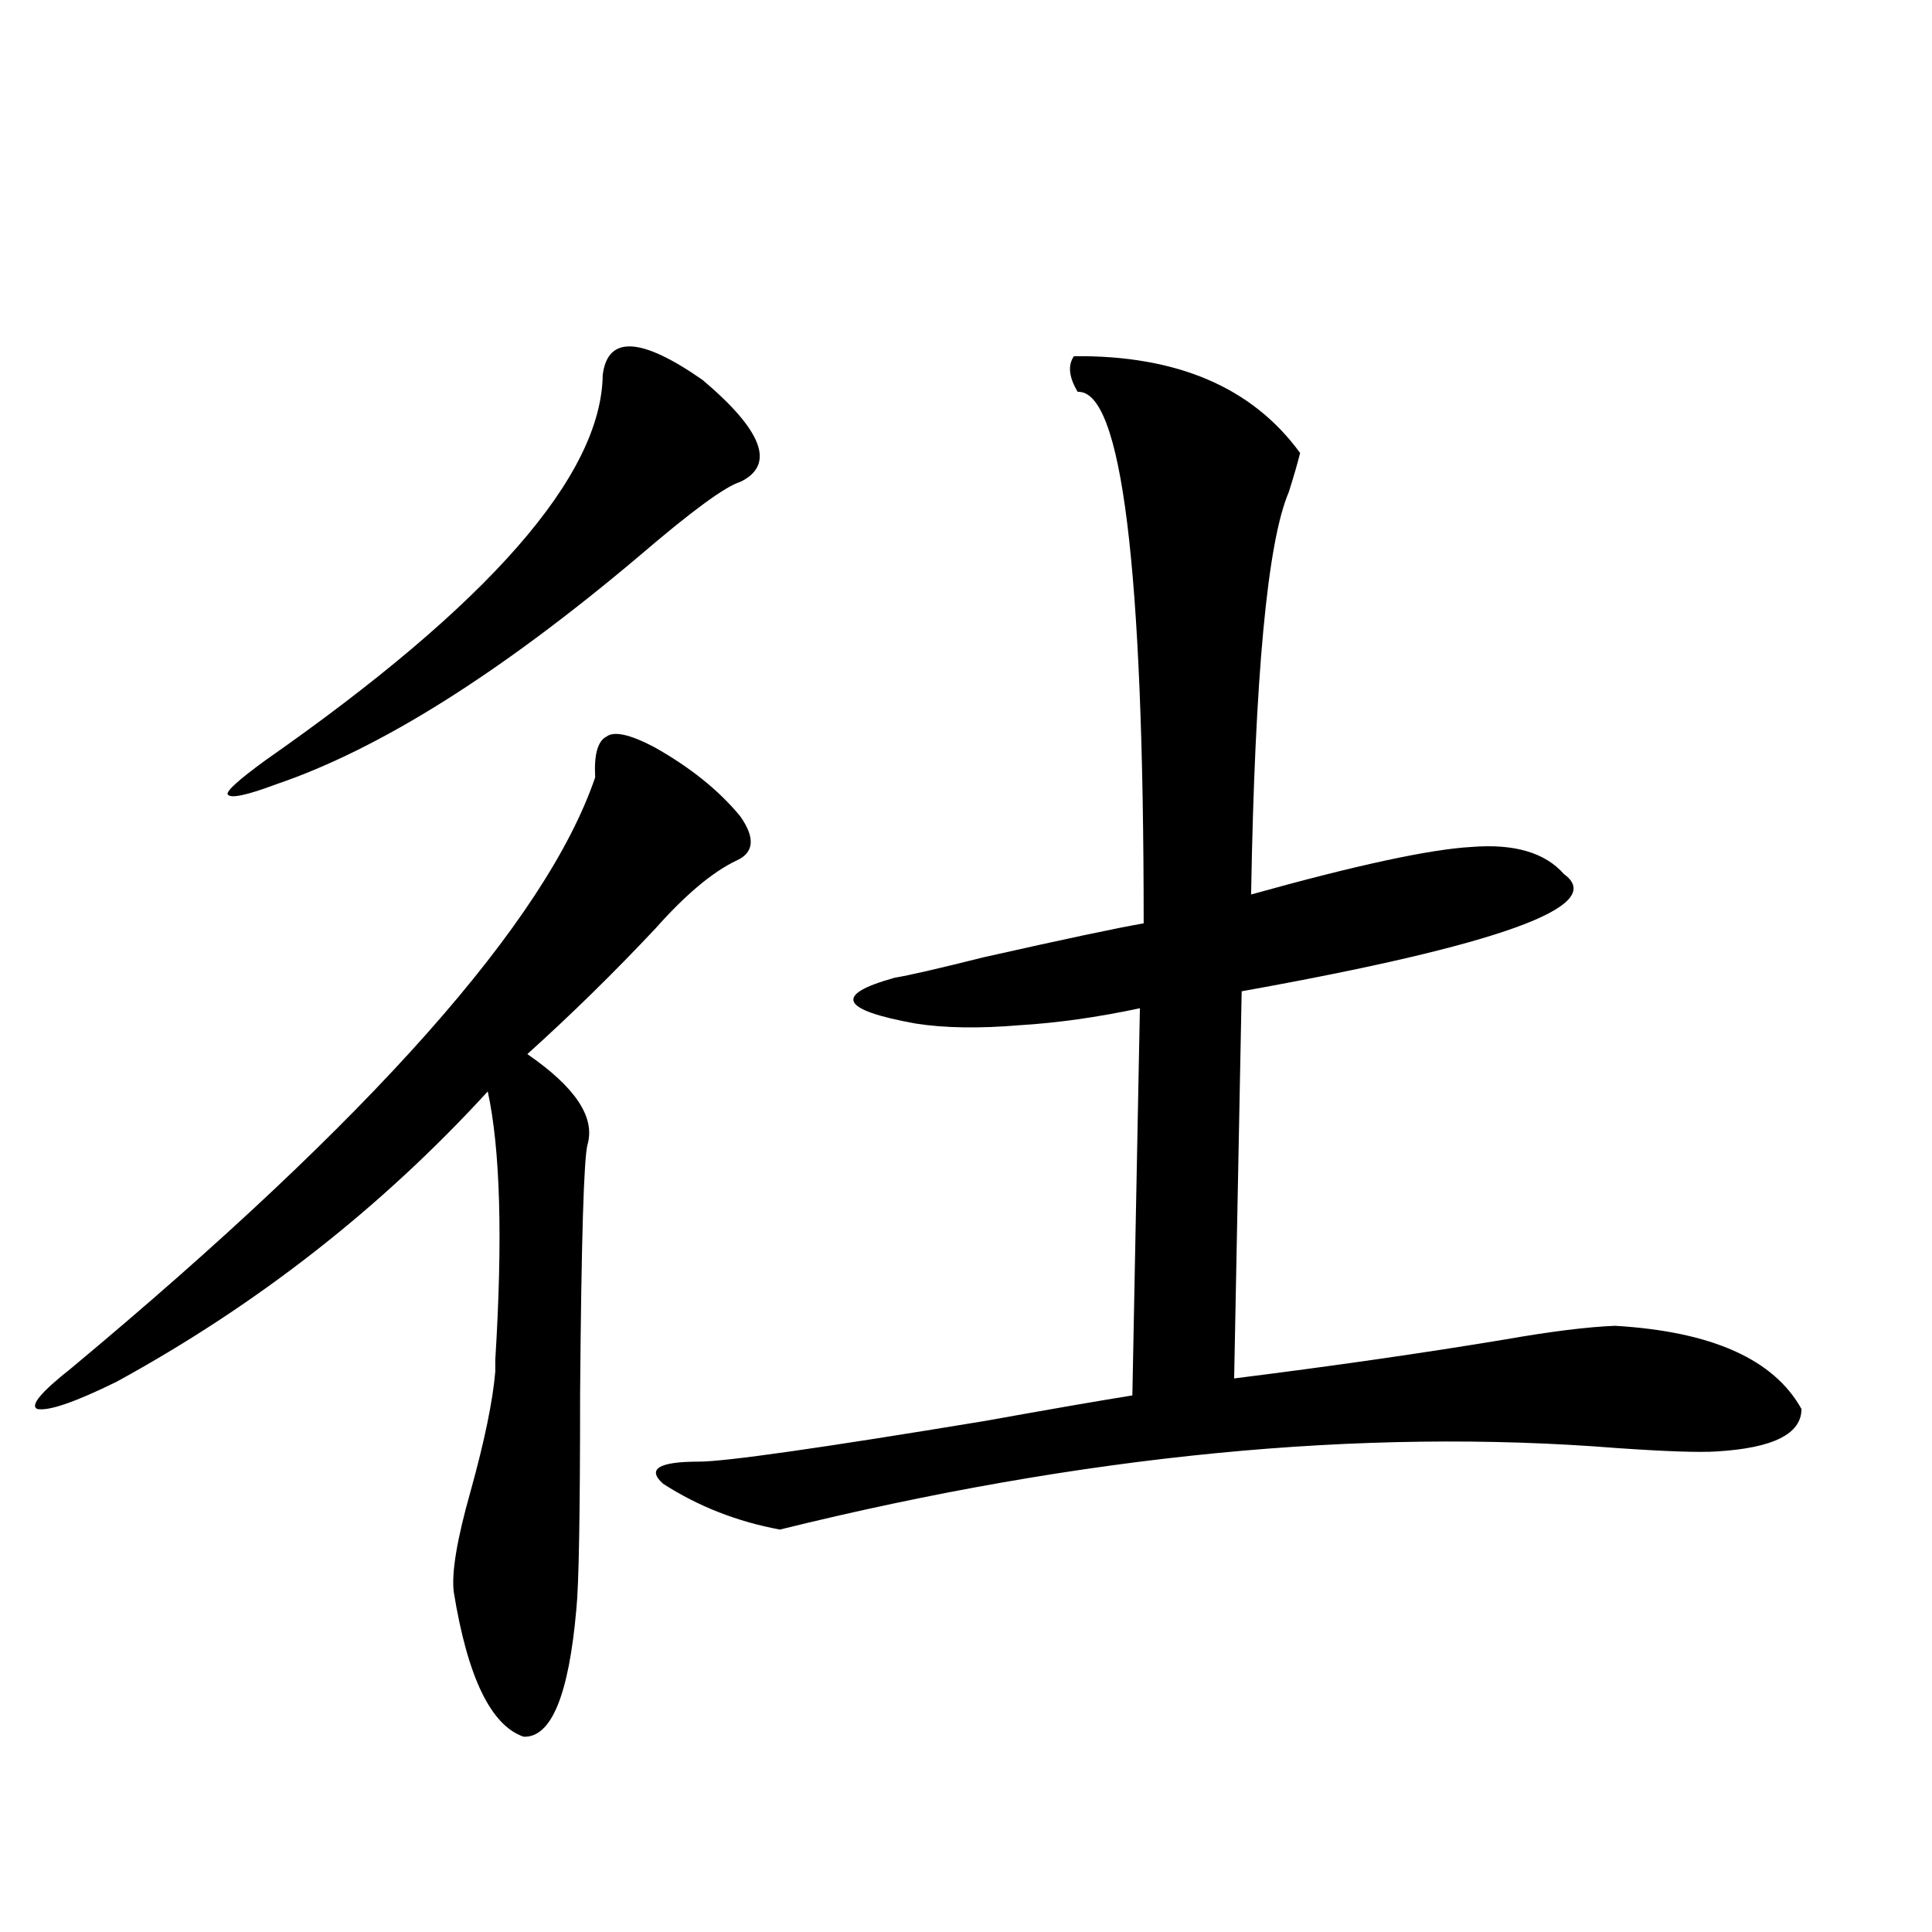 <?xml version="1.0" encoding="utf-8"?>
<!-- Generator: Adobe Illustrator 16.0.0, SVG Export Plug-In . SVG Version: 6.00 Build 0)  -->
<!DOCTYPE svg PUBLIC "-//W3C//DTD SVG 1.1//EN" "http://www.w3.org/Graphics/SVG/1.1/DTD/svg11.dtd">
<svg version="1.1" id="图层_1" xmlns="http://www.w3.org/2000/svg" xmlns:xlink="http://www.w3.org/1999/xlink" x="0px" y="0px"
	 width="1000px" height="1000px" viewBox="0 0 1000 1000" enable-background="new 0 0 1000 1000" xml:space="preserve">
<path d="M338.309,386.52c18.856,10.547,33.811,22.563,44.877,36.035c7.805,11.137,7.149,18.759-1.951,22.852
	c-12.362,5.864-26.341,17.578-41.95,35.156c-21.463,22.852-43.581,44.536-66.34,65.039c24.71,17.001,35.121,32.52,31.219,46.582
	c-1.951,6.455-3.262,49.521-3.902,129.199c0,62.114-0.655,99.316-1.951,111.621c-3.902,44.522-13.018,66.495-27.316,65.918
	c-16.92-5.864-28.947-30.762-36.097-74.707c-1.311-9.956,1.616-27.534,8.78-52.734c7.149-25.777,11.372-46.28,12.683-61.523
	c0-0.577,0-2.637,0-6.152c3.902-62.691,2.592-108.984-3.902-138.867c-55.288,60.356-119.356,110.454-192.19,150.293
	c-21.463,10.547-35.121,15.244-40.975,14.063c-3.902-1.758,1.951-8.789,17.561-21.094C192.291,578.712,282.7,476.759,308.065,402.34
	c-0.655-11.714,1.296-18.745,5.854-21.094C317.821,378.321,325.946,380.079,338.309,386.52z M311.968,194.039
	c2.592-20.503,19.832-19.624,51.706,2.637c31.219,26.367,37.713,43.945,19.512,52.734c-7.805,2.348-25.365,15.244-52.682,38.672
	c-71.553,60.356-133.99,99.619-187.313,117.773c-15.609,5.864-24.069,7.622-25.365,5.273c-0.655-1.758,5.854-7.608,19.512-17.578
	C253.098,312.692,311.313,246.197,311.968,194.039z M555.864,184.371c53.322-0.577,92.346,16.123,117.07,50.098
	c-1.311,5.273-3.262,12.016-5.854,20.215c-11.066,25.791-17.561,95.224-19.512,208.301c54.633-15.23,92.681-23.428,114.144-24.609
	c22.104-1.758,38.048,2.939,47.804,14.063c22.759,16.411-32.85,36.626-166.825,60.645l-3.902,200.391
	c51.371-6.441,98.199-13.184,140.484-20.215c23.414-4.092,42.271-6.441,56.584-7.031c50.075,2.939,82.27,17.29,96.583,43.066
	c0,12.895-14.634,20.215-43.901,21.973c-9.115,0.591-26.341,0-51.706-1.758c-132.039-10.547-276.426,3.516-433.16,42.188
	c-22.118-4.092-42.285-12.002-60.486-23.73c-8.46-7.608-2.286-11.426,18.536-11.426c13.658,0,63.078-7.031,148.289-21.094
	c32.515-5.85,57.88-10.245,76.096-13.184l3.902-200.391c-22.118,4.697-42.926,7.622-62.438,8.789
	c-20.822,1.758-38.703,1.469-53.657-0.879c-39.023-7.031-42.605-14.941-10.731-23.73c7.149-1.167,22.438-4.683,45.853-10.547
	c41.615-9.366,69.267-15.23,82.925-17.578c0-184.57-11.387-276.265-34.146-275.098C553.258,195.22,552.603,189.068,555.864,184.371z
	"/>
</svg>
